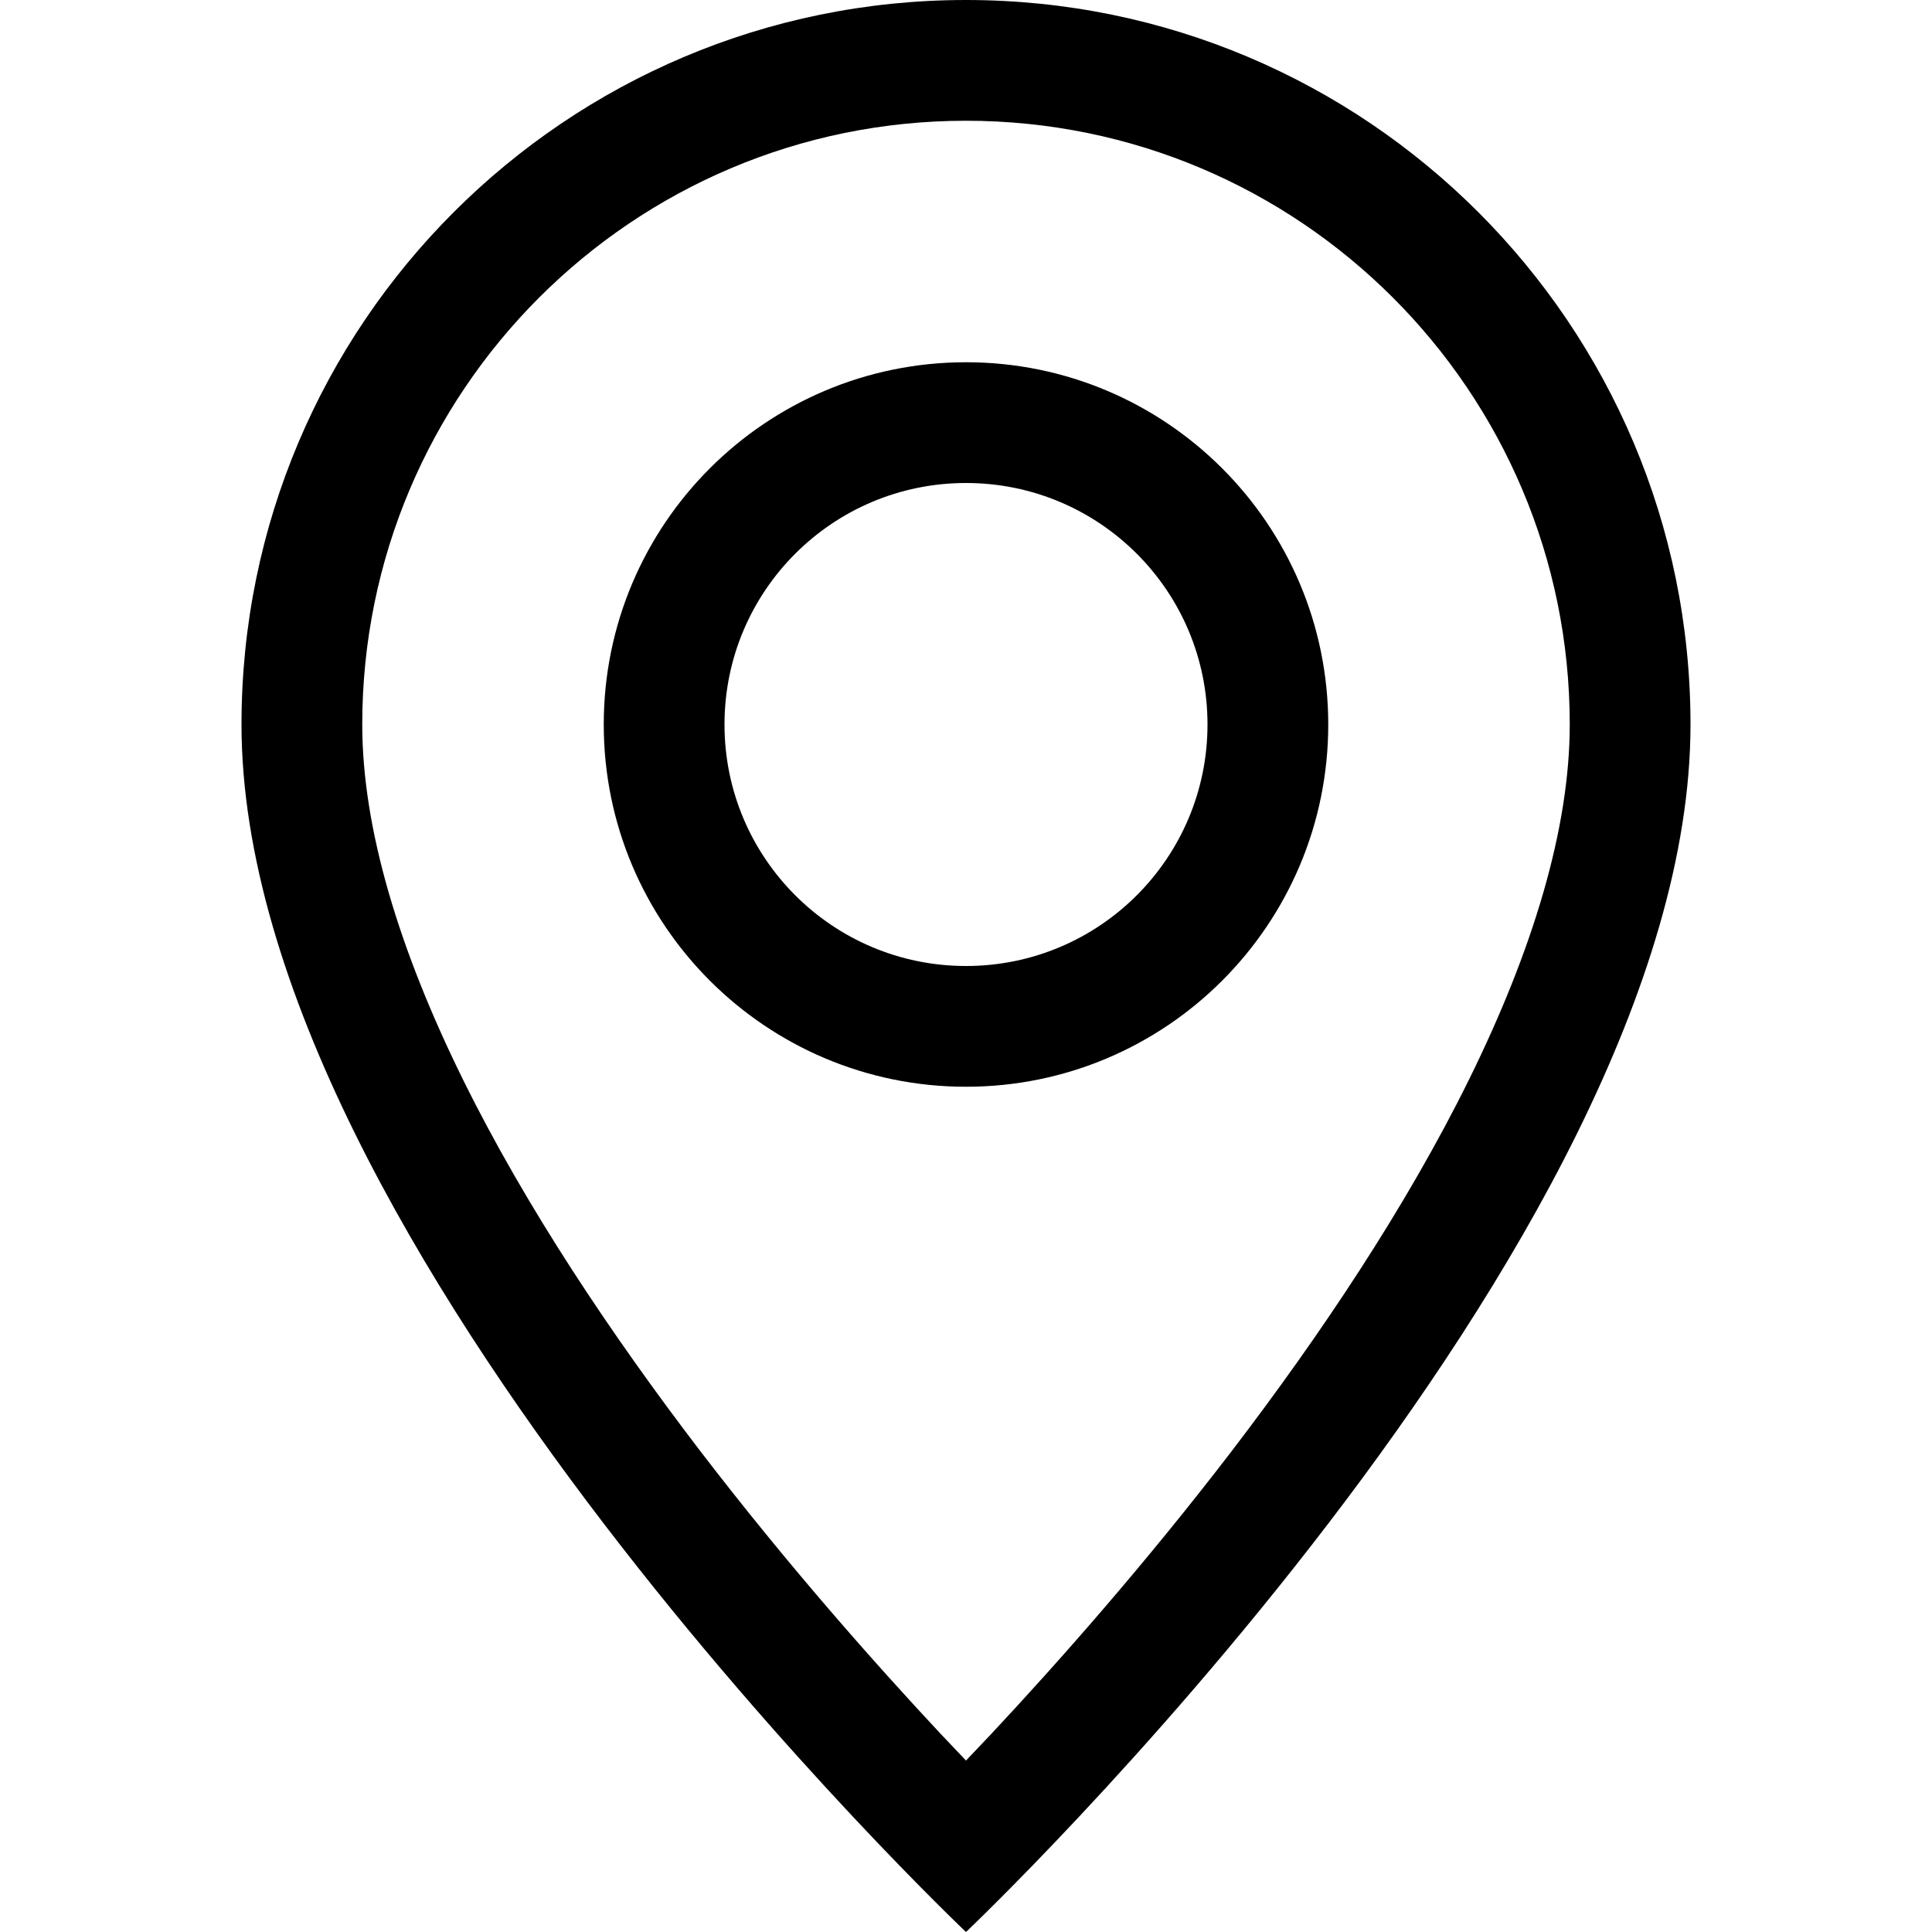 <svg width="16" height="16" viewBox="0 0 16 16" fill="none" xmlns="http://www.w3.org/2000/svg">
<path d="M12.166 8.94C11.642 10.002 10.932 11.06 10.206 12.01C9.481 12.957 8.754 13.777 8.208 14.361C8.135 14.438 8.066 14.511 8 14.58C7.934 14.511 7.865 14.438 7.792 14.361C7.246 13.777 6.519 12.957 5.794 12.01C5.068 11.06 4.358 10.002 3.834 8.94C3.305 7.867 3 6.862 3 6C3 3.239 5.239 1 8 1C10.761 1 13 3.239 13 6C13 6.862 12.695 7.867 12.166 8.94ZM8 16C8 16 14 10.314 14 6C14 2.686 11.314 0 8 0C4.686 0 2 2.686 2 6C2 10.314 8 16 8 16Z" fill="black"/>
<path d="M8 8C6.895 8 6 7.105 6 6C6 4.895 6.895 4 8 4C9.105 4 10 4.895 10 6C10 7.105 9.105 8 8 8ZM8 9C9.657 9 11 7.657 11 6C11 4.343 9.657 3 8 3C6.343 3 5 4.343 5 6C5 7.657 6.343 9 8 9Z" fill="black"/>
</svg>
